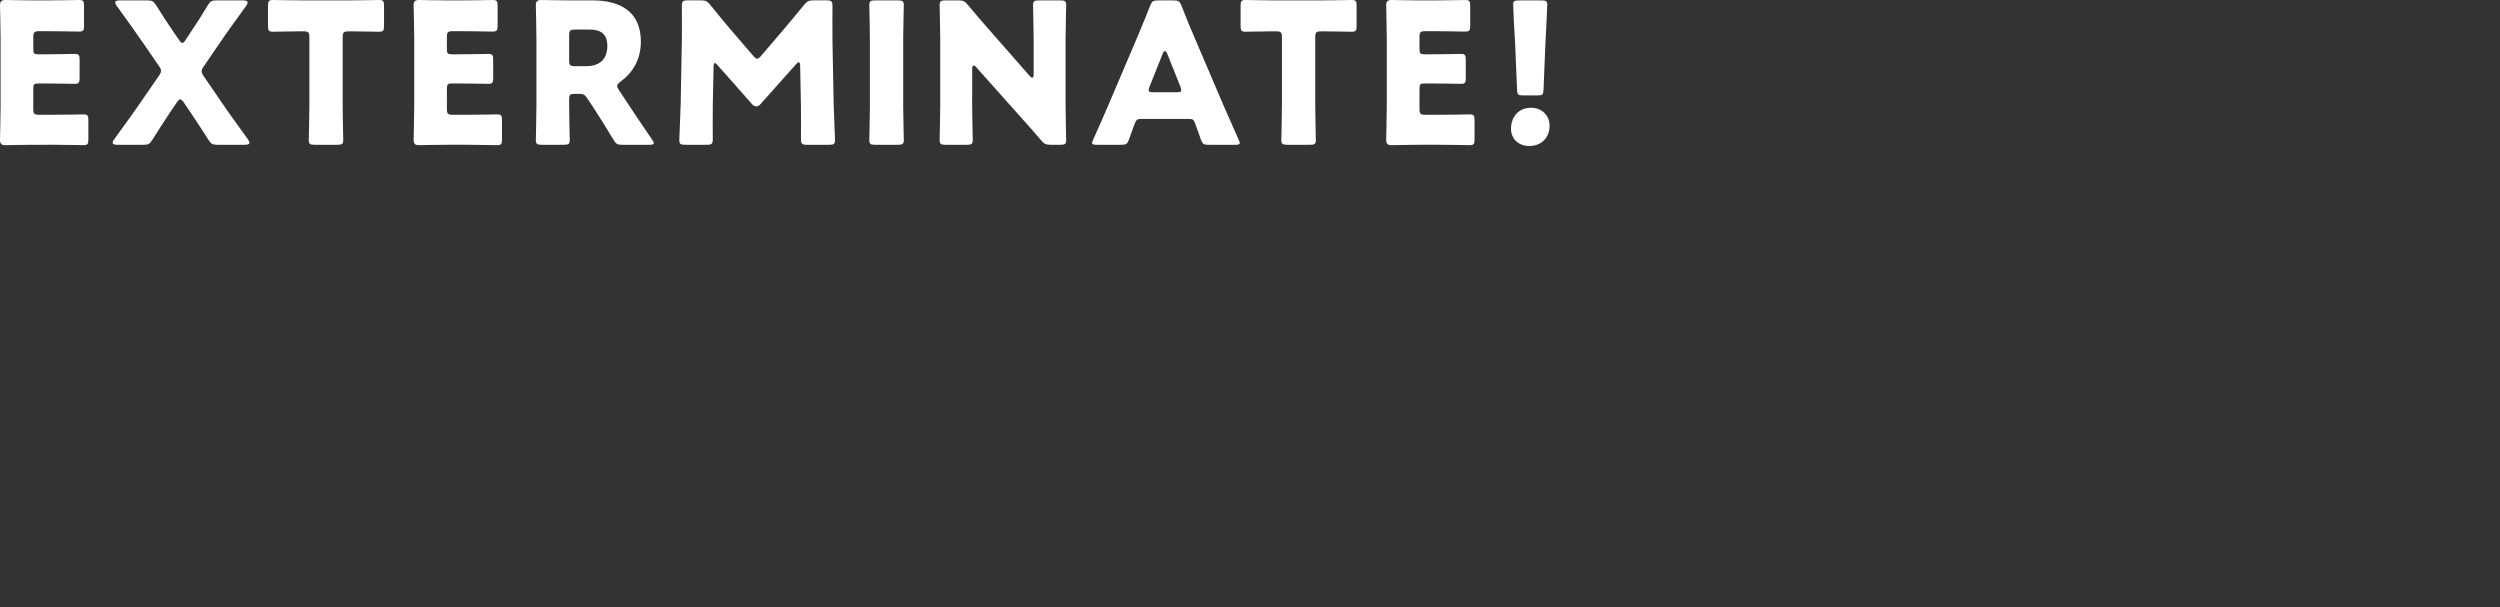 <?xml version="1.0" encoding="utf-8"?>
<!-- Generator: Adobe Illustrator 26.0.2, SVG Export Plug-In . SVG Version: 6.00 Build 0)  -->
<svg version="1.1" id="レイヤー_1" xmlns="http://www.w3.org/2000/svg" xmlns:xlink="http://www.w3.org/1999/xlink" x="0px"
	 y="0px" width="70.698px" height="17.169px" viewBox="0 0 70.698 17.169" style="enable-background:new 0 0 70.698 17.169;"
	 xml:space="preserve">
<rect x="0" y="0" width="70.698" height="17.169" fill="#333333" stroke="none"/>
<g>
	<path style="fill:#FFFFFF;" d="M1.501,3.246c0.26,0,0.82-0.011,0.859-0.011c0.116,0,0.139,0.033,0.139,0.161v0.548
		c0,0.127-0.022,0.161-0.139,0.161c-0.039,0-0.598-0.011-0.859-0.011H0.936c-0.255,0-0.742,0.011-0.781,0.011
		C0.039,4.105,0,4.066,0,3.95c0-0.039,0.017-0.654,0.017-0.947v-1.9C0.017,0.809,0,0.194,0,0.155C0,0.039,0.039,0,0.155,0
		c0.039,0,0.526,0.011,0.781,0.011h0.443C1.64,0.011,2.199,0,2.238,0c0.116,0,0.138,0.033,0.138,0.161v0.571
		c0,0.127-0.022,0.161-0.138,0.161c-0.039,0-0.598-0.011-0.859-0.011H1.108c-0.139,0-0.166,0.028-0.166,0.166v0.338
		c0,0.127,0.022,0.15,0.15,0.15h0.161c0.26,0,0.82-0.011,0.859-0.011c0.116,0,0.139,0.033,0.139,0.161V2.21
		c0,0.127-0.022,0.161-0.139,0.161c-0.039,0-0.598-0.011-0.859-0.011H1.091c-0.127,0-0.15,0.022-0.15,0.15v0.57
		c0,0.139,0.028,0.166,0.166,0.166C1.107,3.246,1.501,3.246,1.501,3.246z"/>
	<path style="fill:#FFFFFF;" d="M4.826,3.152C4.654,3.413,4.504,3.64,4.311,3.95C4.233,4.072,4.2,4.094,4.056,4.094H3.313
		c-0.083,0-0.127-0.017-0.127-0.061c0-0.022,0.011-0.05,0.039-0.089C3.552,3.49,3.779,3.185,3.989,2.875l0.504-0.731
		c0.044-0.061,0.061-0.1,0.061-0.139c0-0.044-0.017-0.078-0.061-0.139L4.061,1.235C3.85,0.925,3.623,0.615,3.296,0.16
		C3.269,0.122,3.258,0.094,3.258,0.072c0-0.044,0.044-0.061,0.127-0.061h0.776c0.139,0,0.177,0.022,0.255,0.139
		c0.188,0.305,0.338,0.526,0.487,0.748L5.064,1.13C5.103,1.185,5.13,1.213,5.158,1.213S5.213,1.185,5.247,1.13l0.15-0.227
		c0.161-0.238,0.299-0.454,0.476-0.748C5.95,0.033,5.984,0.011,6.128,0.011h0.748c0.083,0,0.127,0.017,0.127,0.061
		c0,0.022-0.011,0.05-0.039,0.089C6.637,0.615,6.41,0.925,6.2,1.235L5.762,1.878c-0.039,0.055-0.061,0.1-0.061,0.139
		c0,0.039,0.022,0.078,0.061,0.139l0.493,0.72C6.46,3.18,6.687,3.49,7.014,3.944c0.028,0.039,0.039,0.067,0.039,0.089
		c0,0.044-0.044,0.061-0.127,0.061H6.15c-0.144,0-0.177-0.022-0.255-0.139c-0.194-0.31-0.343-0.532-0.526-0.803l-0.177-0.26
		C5.153,2.836,5.125,2.809,5.097,2.809S5.042,2.837,5.003,2.892L4.826,3.152z"/>
	<path style="fill:#FFFFFF;" d="M9.69,2.986c0,0.294,0.017,0.931,0.017,0.969c0,0.116-0.033,0.139-0.161,0.139H8.893
		c-0.127,0-0.161-0.022-0.161-0.139c0-0.039,0.017-0.676,0.017-0.969V1.052c0-0.138-0.028-0.166-0.166-0.166H8.466
		c-0.199,0-0.709,0.011-0.748,0.011c-0.116,0-0.139-0.033-0.139-0.161V0.161C7.58,0.033,7.602,0,7.718,0
		c0.039,0,0.598,0.011,0.859,0.011h1.285c0.26,0,0.82-0.011,0.859-0.011c0.116,0,0.139,0.033,0.139,0.161v0.576
		c0,0.127-0.022,0.161-0.139,0.161c-0.039,0-0.548-0.011-0.748-0.011H9.857c-0.139,0-0.166,0.028-0.166,0.166v1.933H9.69z"/>
	<path style="fill:#FFFFFF;" d="M13.198,3.246c0.26,0,0.82-0.011,0.859-0.011c0.116,0,0.139,0.033,0.139,0.161v0.548
		c0,0.127-0.022,0.161-0.139,0.161c-0.039,0-0.598-0.011-0.859-0.011h-0.565c-0.255,0-0.742,0.011-0.781,0.011
		c-0.116,0-0.155-0.039-0.155-0.155c0-0.039,0.017-0.654,0.017-0.947v-1.9c0-0.294-0.017-0.909-0.017-0.947
		C11.696,0.039,11.735,0,11.851,0c0.039,0,0.526,0.011,0.781,0.011h0.443c0.26,0,0.82-0.011,0.859-0.011
		c0.116,0,0.138,0.033,0.138,0.161v0.571c0,0.127-0.022,0.161-0.138,0.161c-0.039,0-0.598-0.011-0.859-0.011h-0.271
		c-0.139,0-0.166,0.028-0.166,0.166v0.338c0,0.127,0.022,0.15,0.15,0.15h0.161c0.26,0,0.82-0.011,0.859-0.011
		c0.116,0,0.139,0.033,0.139,0.161V2.21c0,0.127-0.022,0.161-0.139,0.161c-0.039,0-0.598-0.011-0.859-0.011h-0.161
		c-0.127,0-0.15,0.022-0.15,0.15v0.57c0,0.139,0.028,0.166,0.166,0.166C12.804,3.246,13.198,3.246,13.198,3.246z"/>
	<path style="fill:#FFFFFF;" d="M16.095,2.986c0,0.294,0.017,0.931,0.017,0.969c0,0.116-0.033,0.139-0.161,0.139h-0.637
		c-0.127,0-0.161-0.022-0.161-0.139c0-0.039,0.017-0.676,0.017-0.969V1.102c0-0.294-0.017-0.909-0.017-0.947
		C15.154,0.039,15.192,0,15.309,0c0.039,0,0.526,0.011,0.781,0.011h0.67c0.753,0,1.363,0.299,1.363,1.163
		c0,0.51-0.233,0.886-0.576,1.136c-0.066,0.05-0.094,0.083-0.094,0.122c0,0.028,0.017,0.061,0.05,0.116l0.183,0.277
		c0.233,0.355,0.416,0.626,0.759,1.13C18.472,4,18.489,4.027,18.489,4.05c0,0.033-0.039,0.044-0.116,0.044h-0.776
		c-0.144,0-0.177-0.022-0.249-0.144c-0.222-0.366-0.404-0.659-0.56-0.897l-0.172-0.261c-0.078-0.116-0.111-0.138-0.255-0.138h-0.105
		c-0.138,0-0.161,0.022-0.161,0.161C16.095,2.815,16.095,2.986,16.095,2.986z M16.095,1.706c0,0.139,0.028,0.166,0.166,0.166h0.31
		c0.349,0,0.604-0.161,0.604-0.576c0-0.338-0.194-0.46-0.493-0.46h-0.421c-0.139,0-0.166,0.028-0.166,0.166V1.706z"/>
	<path style="fill:#FFFFFF;" d="M20.157,3.003c-0.006,0.305,0,0.792,0,0.925c0,0.138-0.028,0.166-0.166,0.166h-0.62
		c-0.127,0-0.161-0.022-0.161-0.139c0-0.039,0.033-0.731,0.039-1.025l0.033-1.762c0.006-0.305,0-0.87,0-0.992
		c0-0.139,0.028-0.166,0.166-0.166h0.366c0.139,0,0.183,0.022,0.271,0.127c0.194,0.244,0.388,0.476,0.576,0.698l0.643,0.748
		c0.044,0.05,0.078,0.078,0.105,0.078c0.033,0,0.067-0.028,0.111-0.078l0.615-0.72c0.188-0.222,0.404-0.476,0.604-0.726
		c0.089-0.105,0.133-0.127,0.271-0.127h0.366c0.139,0,0.166,0.028,0.166,0.166c0,0.249-0.006,0.559,0,0.992l0.033,1.762
		c0.006,0.283,0.039,0.97,0.039,1.025c0,0.116-0.033,0.139-0.161,0.139h-0.637c-0.139,0-0.166-0.028-0.166-0.166
		c0-0.122,0.006-0.704,0-0.92l-0.022-1.147c0-0.055-0.011-0.1-0.039-0.1c-0.017,0-0.039,0.011-0.078,0.055L21.519,2.93
		c-0.039,0.044-0.072,0.078-0.133,0.078c-0.055,0-0.089-0.028-0.127-0.072l-0.964-1.091c-0.039-0.044-0.061-0.061-0.083-0.061
		s-0.033,0.044-0.033,0.1L20.157,3.003z"/>
	<path style="fill:#FFFFFF;" d="M24.744,4.094c-0.127,0-0.161-0.022-0.161-0.139c0-0.039,0.017-0.676,0.017-0.969V1.119
		c0-0.294-0.017-0.931-0.017-0.969c0-0.116,0.033-0.139,0.161-0.139h0.654c0.127,0,0.161,0.022,0.161,0.139
		c0,0.039-0.017,0.676-0.017,0.969v1.867c0,0.294,0.017,0.931,0.017,0.969c0,0.116-0.033,0.139-0.161,0.139H24.744z"/>
	<path style="fill:#FFFFFF;" d="M27.492,2.986c0,0.294,0.017,0.931,0.017,0.969c0,0.116-0.033,0.139-0.161,0.139h-0.615
		c-0.127,0-0.161-0.022-0.161-0.139c0-0.039,0.017-0.676,0.017-0.969V1.119c0-0.294-0.017-0.931-0.017-0.969
		c0-0.116,0.033-0.139,0.161-0.139h0.366c0.139,0,0.183,0.022,0.271,0.127c0.205,0.249,0.399,0.471,0.598,0.698l1.152,1.313
		c0.028,0.033,0.055,0.05,0.072,0.05c0.022,0,0.039-0.028,0.039-0.089V1.119c0-0.294-0.017-0.931-0.017-0.969
		c0-0.116,0.033-0.139,0.161-0.139h0.615c0.127,0,0.161,0.022,0.161,0.139c0,0.039-0.017,0.676-0.017,0.969v1.867
		c0,0.294,0.017,0.931,0.017,0.969c0,0.116-0.033,0.139-0.161,0.139h-0.277c-0.138,0-0.183-0.022-0.271-0.127
		c-0.199-0.233-0.382-0.438-0.609-0.692l-1.23-1.379c-0.028-0.033-0.05-0.044-0.066-0.044c-0.028,0-0.044,0.028-0.044,0.089
		L27.492,2.986L27.492,2.986z"/>
	<path style="fill:#FFFFFF;" d="M32.257,3.363c-0.089,0-0.127,0.028-0.161,0.116c-0.039,0.105-0.083,0.211-0.166,0.46
		c-0.05,0.133-0.078,0.155-0.222,0.155H31.01c-0.089,0-0.127-0.011-0.127-0.055c0-0.022,0.011-0.05,0.033-0.094
		c0.205-0.46,0.316-0.709,0.41-0.931l0.814-1.911c0.105-0.255,0.238-0.56,0.382-0.936c0.055-0.133,0.083-0.155,0.227-0.155h0.438
		c0.144,0,0.172,0.022,0.227,0.155c0.144,0.377,0.277,0.693,0.377,0.92l0.814,1.906c0.105,0.244,0.216,0.493,0.421,0.953
		c0.022,0.044,0.033,0.072,0.033,0.094c0,0.044-0.039,0.055-0.127,0.055H34.18c-0.144,0-0.172-0.022-0.222-0.155
		c-0.083-0.249-0.127-0.355-0.166-0.46c-0.033-0.094-0.061-0.116-0.161-0.116L32.257,3.363L32.257,3.363z M32.507,2.454
		c-0.017,0.039-0.022,0.072-0.022,0.094c0,0.05,0.039,0.061,0.127,0.061h0.665c0.089,0,0.127-0.011,0.127-0.061
		c0-0.022-0.006-0.055-0.022-0.094l-0.377-0.942c-0.017-0.044-0.039-0.066-0.061-0.066S32.9,1.468,32.883,1.512L32.507,2.454z"/>
	<path style="fill:#FFFFFF;" d="M37.194,2.986c0,0.294,0.017,0.931,0.017,0.969c0,0.116-0.033,0.139-0.161,0.139h-0.654
		c-0.127,0-0.161-0.022-0.161-0.139c0-0.039,0.017-0.676,0.017-0.969V1.052c0-0.138-0.028-0.166-0.166-0.166H35.97
		c-0.199,0-0.709,0.011-0.748,0.011c-0.116,0-0.139-0.033-0.139-0.161V0.161C35.083,0.033,35.105,0,35.222,0
		c0.039,0,0.598,0.011,0.859,0.011h1.285c0.26,0,0.82-0.011,0.859-0.011c0.116,0,0.139,0.033,0.139,0.161v0.576
		c0,0.127-0.022,0.161-0.139,0.161c-0.039,0-0.548-0.011-0.748-0.011H37.36c-0.139,0-0.166,0.028-0.166,0.166V2.986z"/>
	<path style="fill:#FFFFFF;" d="M40.701,3.246c0.26,0,0.82-0.011,0.859-0.011c0.116,0,0.139,0.033,0.139,0.161v0.548
		c0,0.127-0.022,0.161-0.139,0.161c-0.039,0-0.598-0.011-0.859-0.011h-0.565c-0.255,0-0.742,0.011-0.781,0.011
		c-0.116,0-0.155-0.039-0.155-0.155c0-0.039,0.017-0.654,0.017-0.947v-1.9c0-0.294-0.017-0.909-0.017-0.947
		C39.2,0.039,39.239,0,39.355,0c0.039,0,0.526,0.011,0.781,0.011h0.443c0.26,0,0.82-0.011,0.859-0.011
		c0.116,0,0.138,0.033,0.138,0.161v0.571c0,0.127-0.022,0.161-0.138,0.161c-0.039,0-0.598-0.011-0.859-0.011h-0.271
		c-0.139,0-0.166,0.028-0.166,0.166v0.338c0,0.127,0.022,0.15,0.15,0.15h0.161c0.26,0,0.82-0.011,0.859-0.011
		c0.116,0,0.139,0.033,0.139,0.161V2.21c0,0.127-0.022,0.161-0.139,0.161c-0.039,0-0.598-0.011-0.859-0.011h-0.161
		c-0.127,0-0.15,0.022-0.15,0.15v0.57c0,0.139,0.028,0.166,0.166,0.166C40.308,3.246,40.701,3.246,40.701,3.246z"/>
	<path style="fill:#FFFFFF;" d="M43.821,3.557c0,0.305-0.199,0.571-0.576,0.571c-0.299,0-0.515-0.199-0.515-0.488
		c0-0.327,0.205-0.593,0.571-0.593C43.599,3.047,43.821,3.263,43.821,3.557z M43.073,2.698c-0.144,0-0.166-0.022-0.172-0.166
		l-0.055-1.313c-0.022-0.344-0.055-0.981-0.055-1.091c0-0.094,0.033-0.116,0.155-0.116H43.6c0.122,0,0.155,0.022,0.155,0.116
		c0,0.111-0.033,0.742-0.055,1.158l-0.05,1.246c-0.006,0.144-0.028,0.166-0.172,0.166H43.073z"/>
</g>
</svg>
